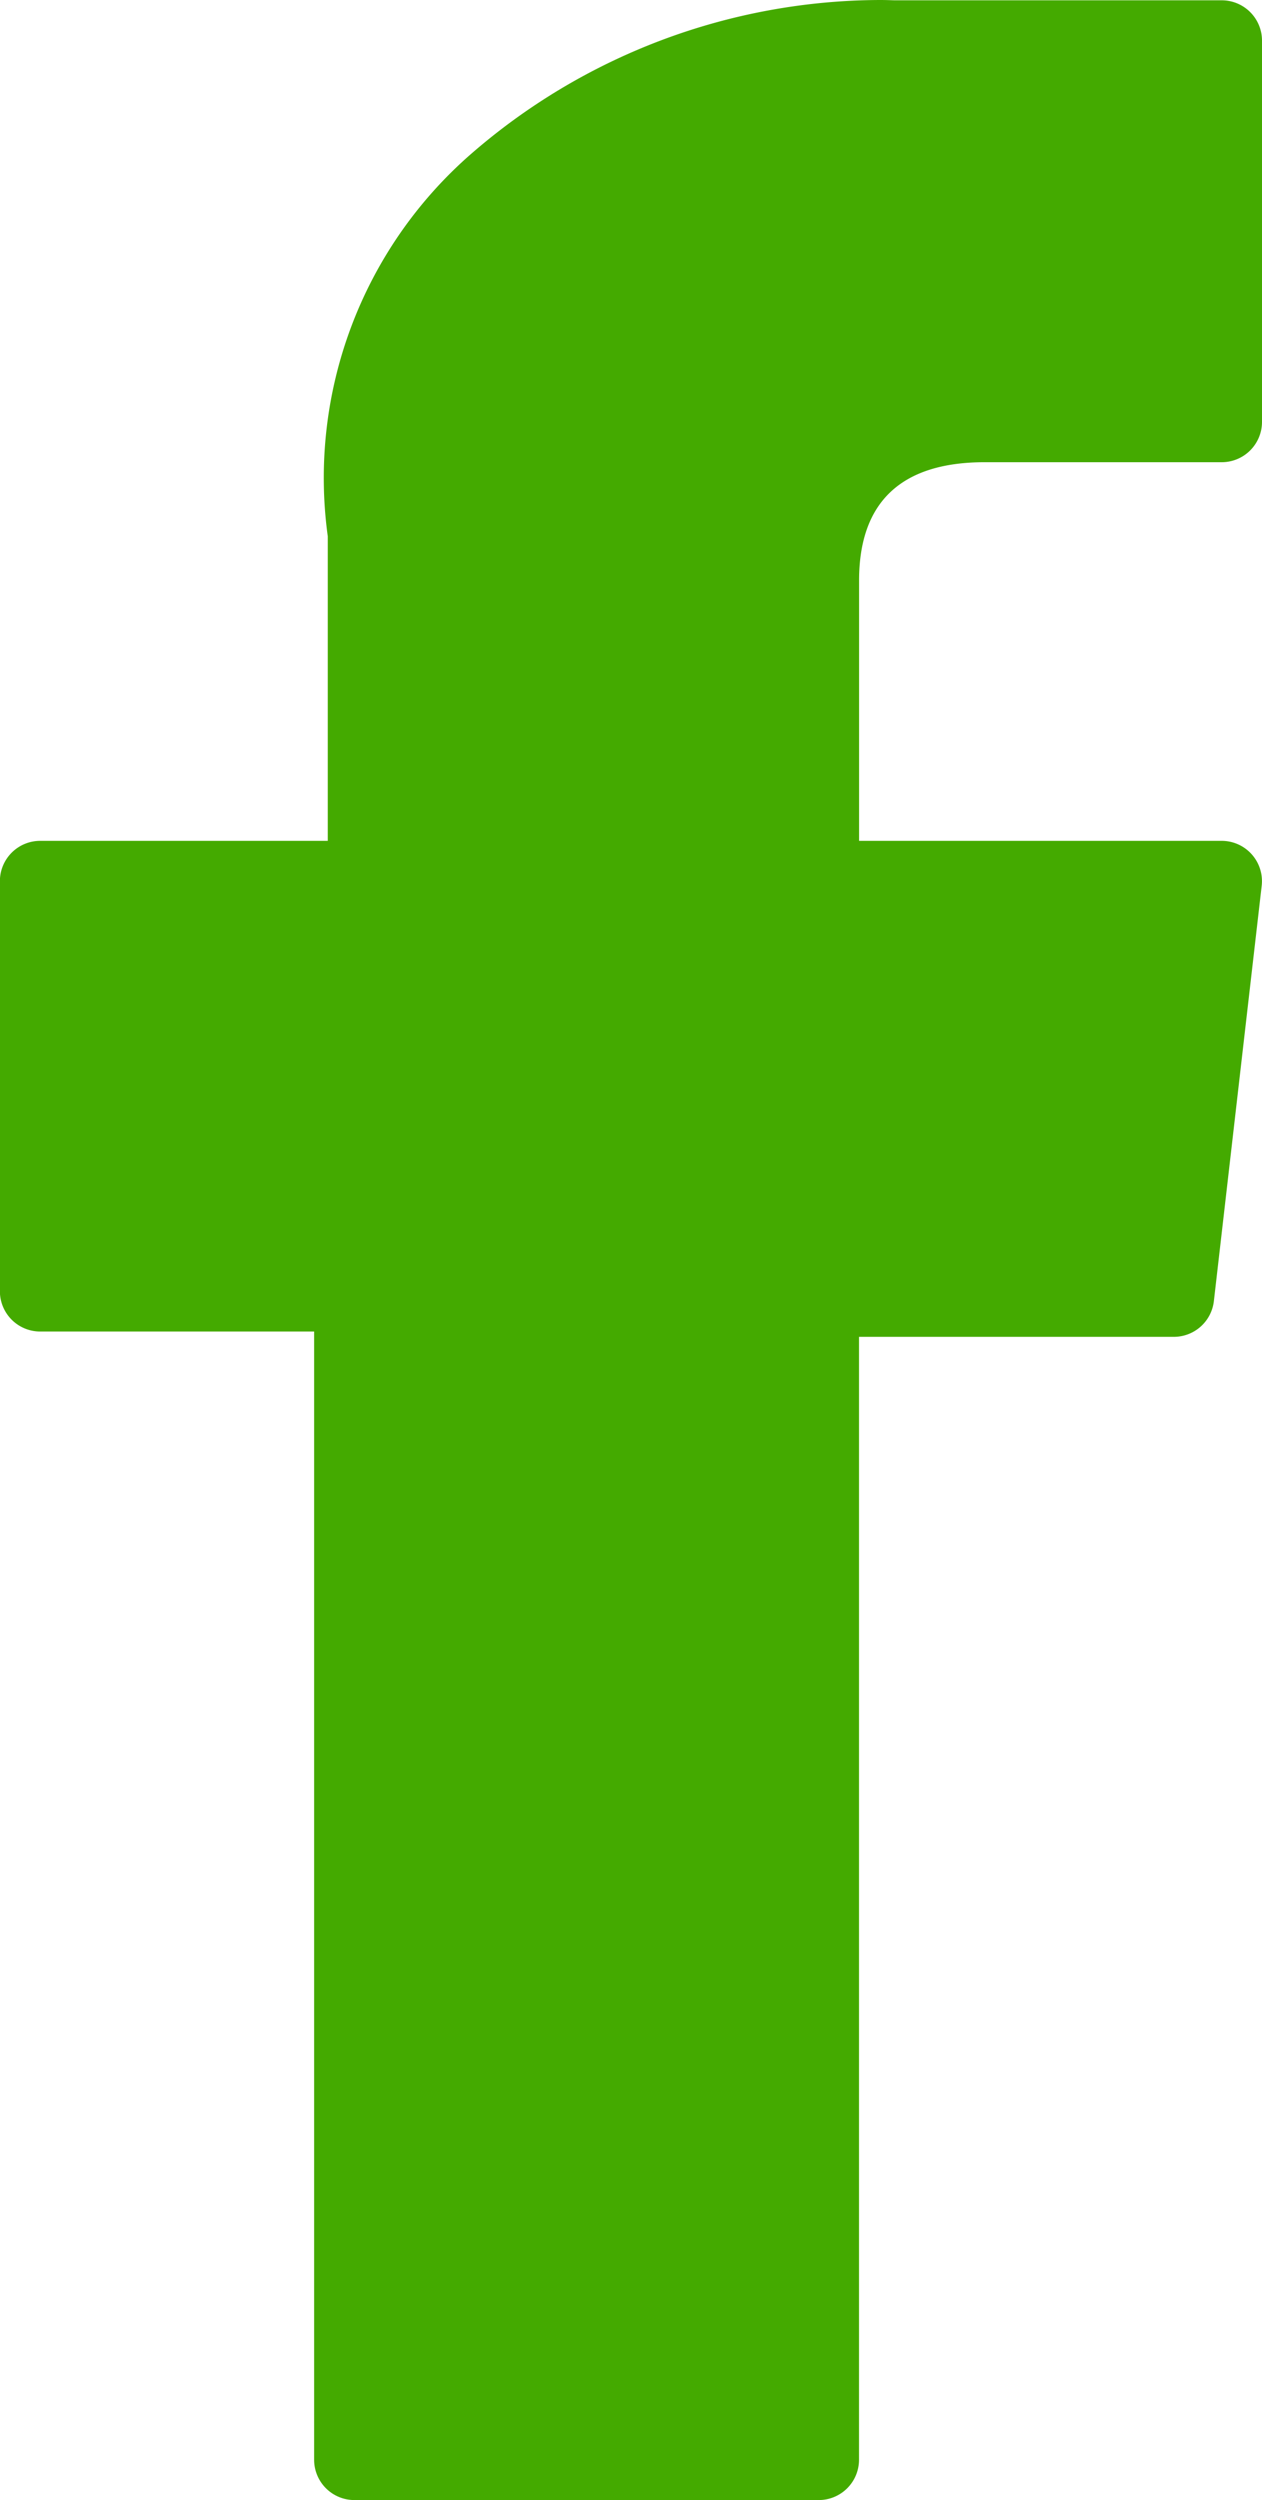<svg xmlns="http://www.w3.org/2000/svg" width="36.812" height="72.875" viewBox="0 0 36.812 72.875">
  <g id="XMLID_834_" transform="translate(-76.703)">
    <path id="XMLID_835_" d="M77.878,38.813h7.988V71.7a1.175,1.175,0,0,0,1.175,1.175h13.544a1.175,1.175,0,0,0,1.175-1.175V38.968h9.183a1.176,1.176,0,0,0,1.168-1.041l1.395-12.107a1.175,1.175,0,0,0-1.167-1.31H101.762V16.921c0-2.288,1.232-3.448,3.662-3.448h6.916a1.175,1.175,0,0,0,1.175-1.175V1.184A1.175,1.175,0,0,0,112.34.009h-9.531c-.067,0-.217-.009-.437-.009A18.264,18.264,0,0,0,90.429,4.5a12.524,12.524,0,0,0-4.165,11.133V24.51H77.878A1.175,1.175,0,0,0,76.7,25.685V37.637A1.175,1.175,0,0,0,77.878,38.813Z" fill="#4a0"/>
  </g>
</svg>

